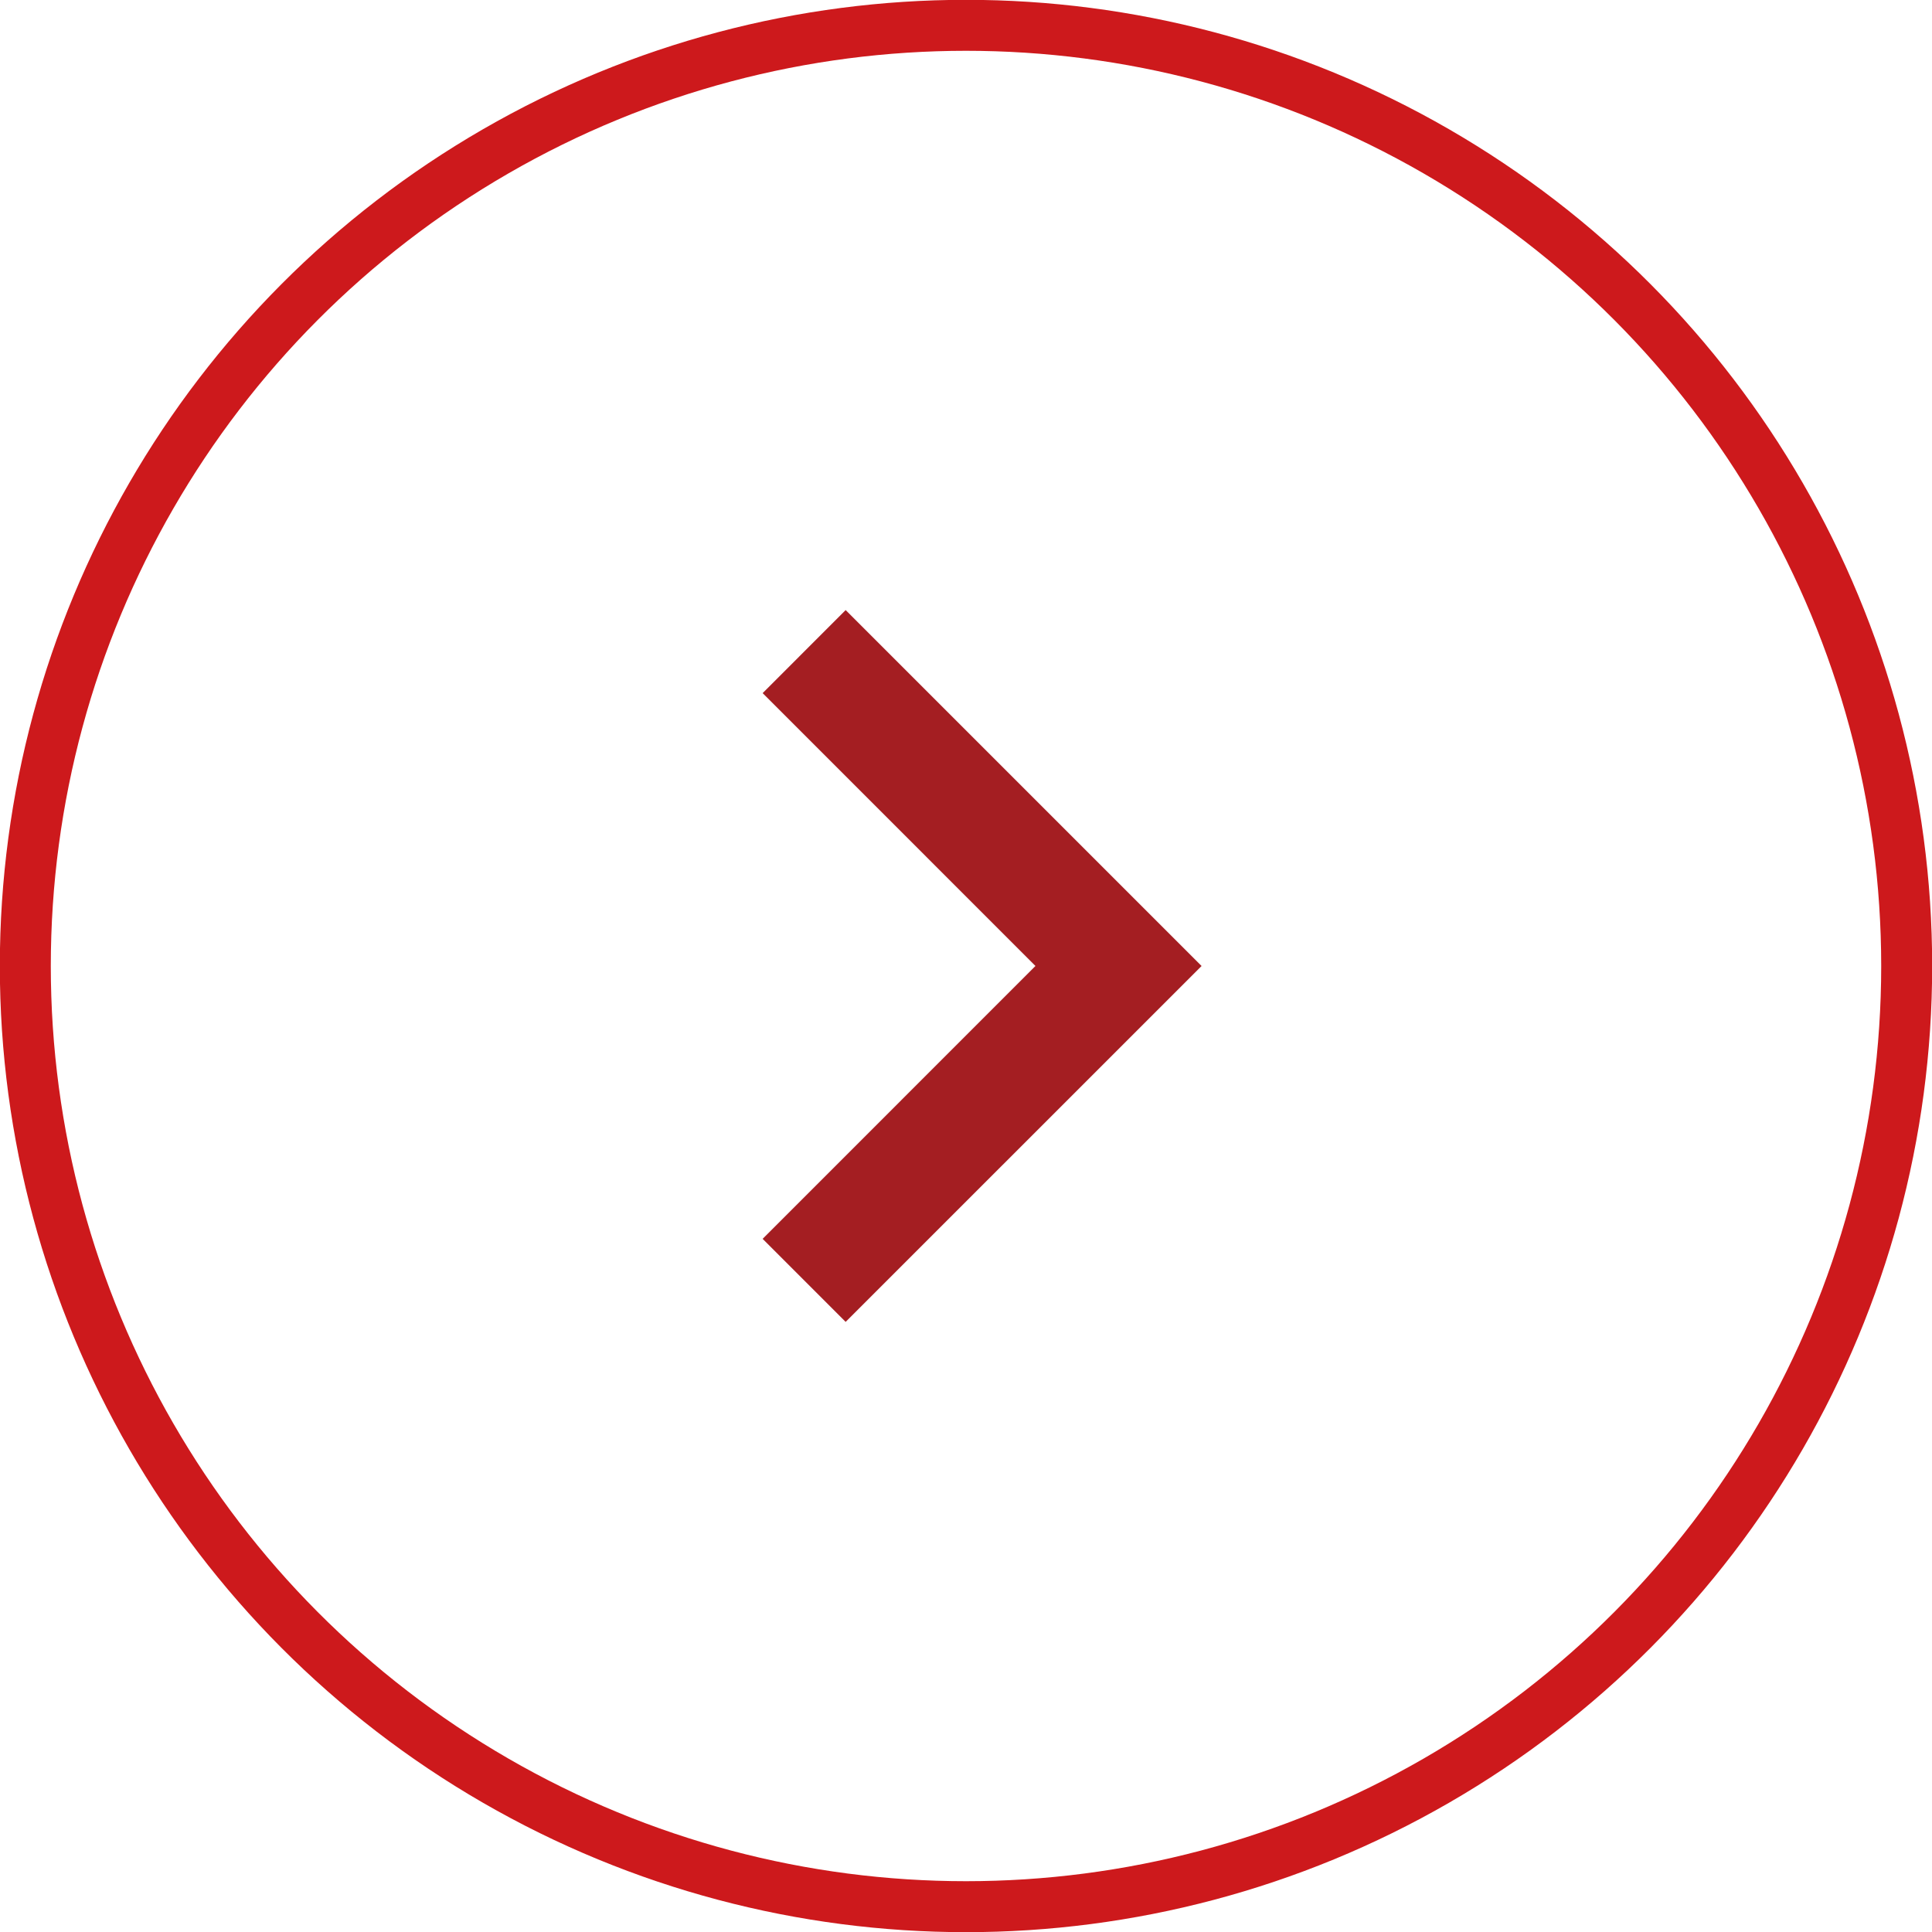 <svg width="58" height="58" fill="none" xmlns="http://www.w3.org/2000/svg">
    <circle cx="29" cy="29" r="28.24" stroke="#CD191C" stroke-width="1.53"/>
    <path d="M31.086 29l-8.191-8.192 2.492-2.493L36.072 29 25.387 39.684l-2.492-2.493L31.084 29z" fill="#A41E22"/>
</svg>
